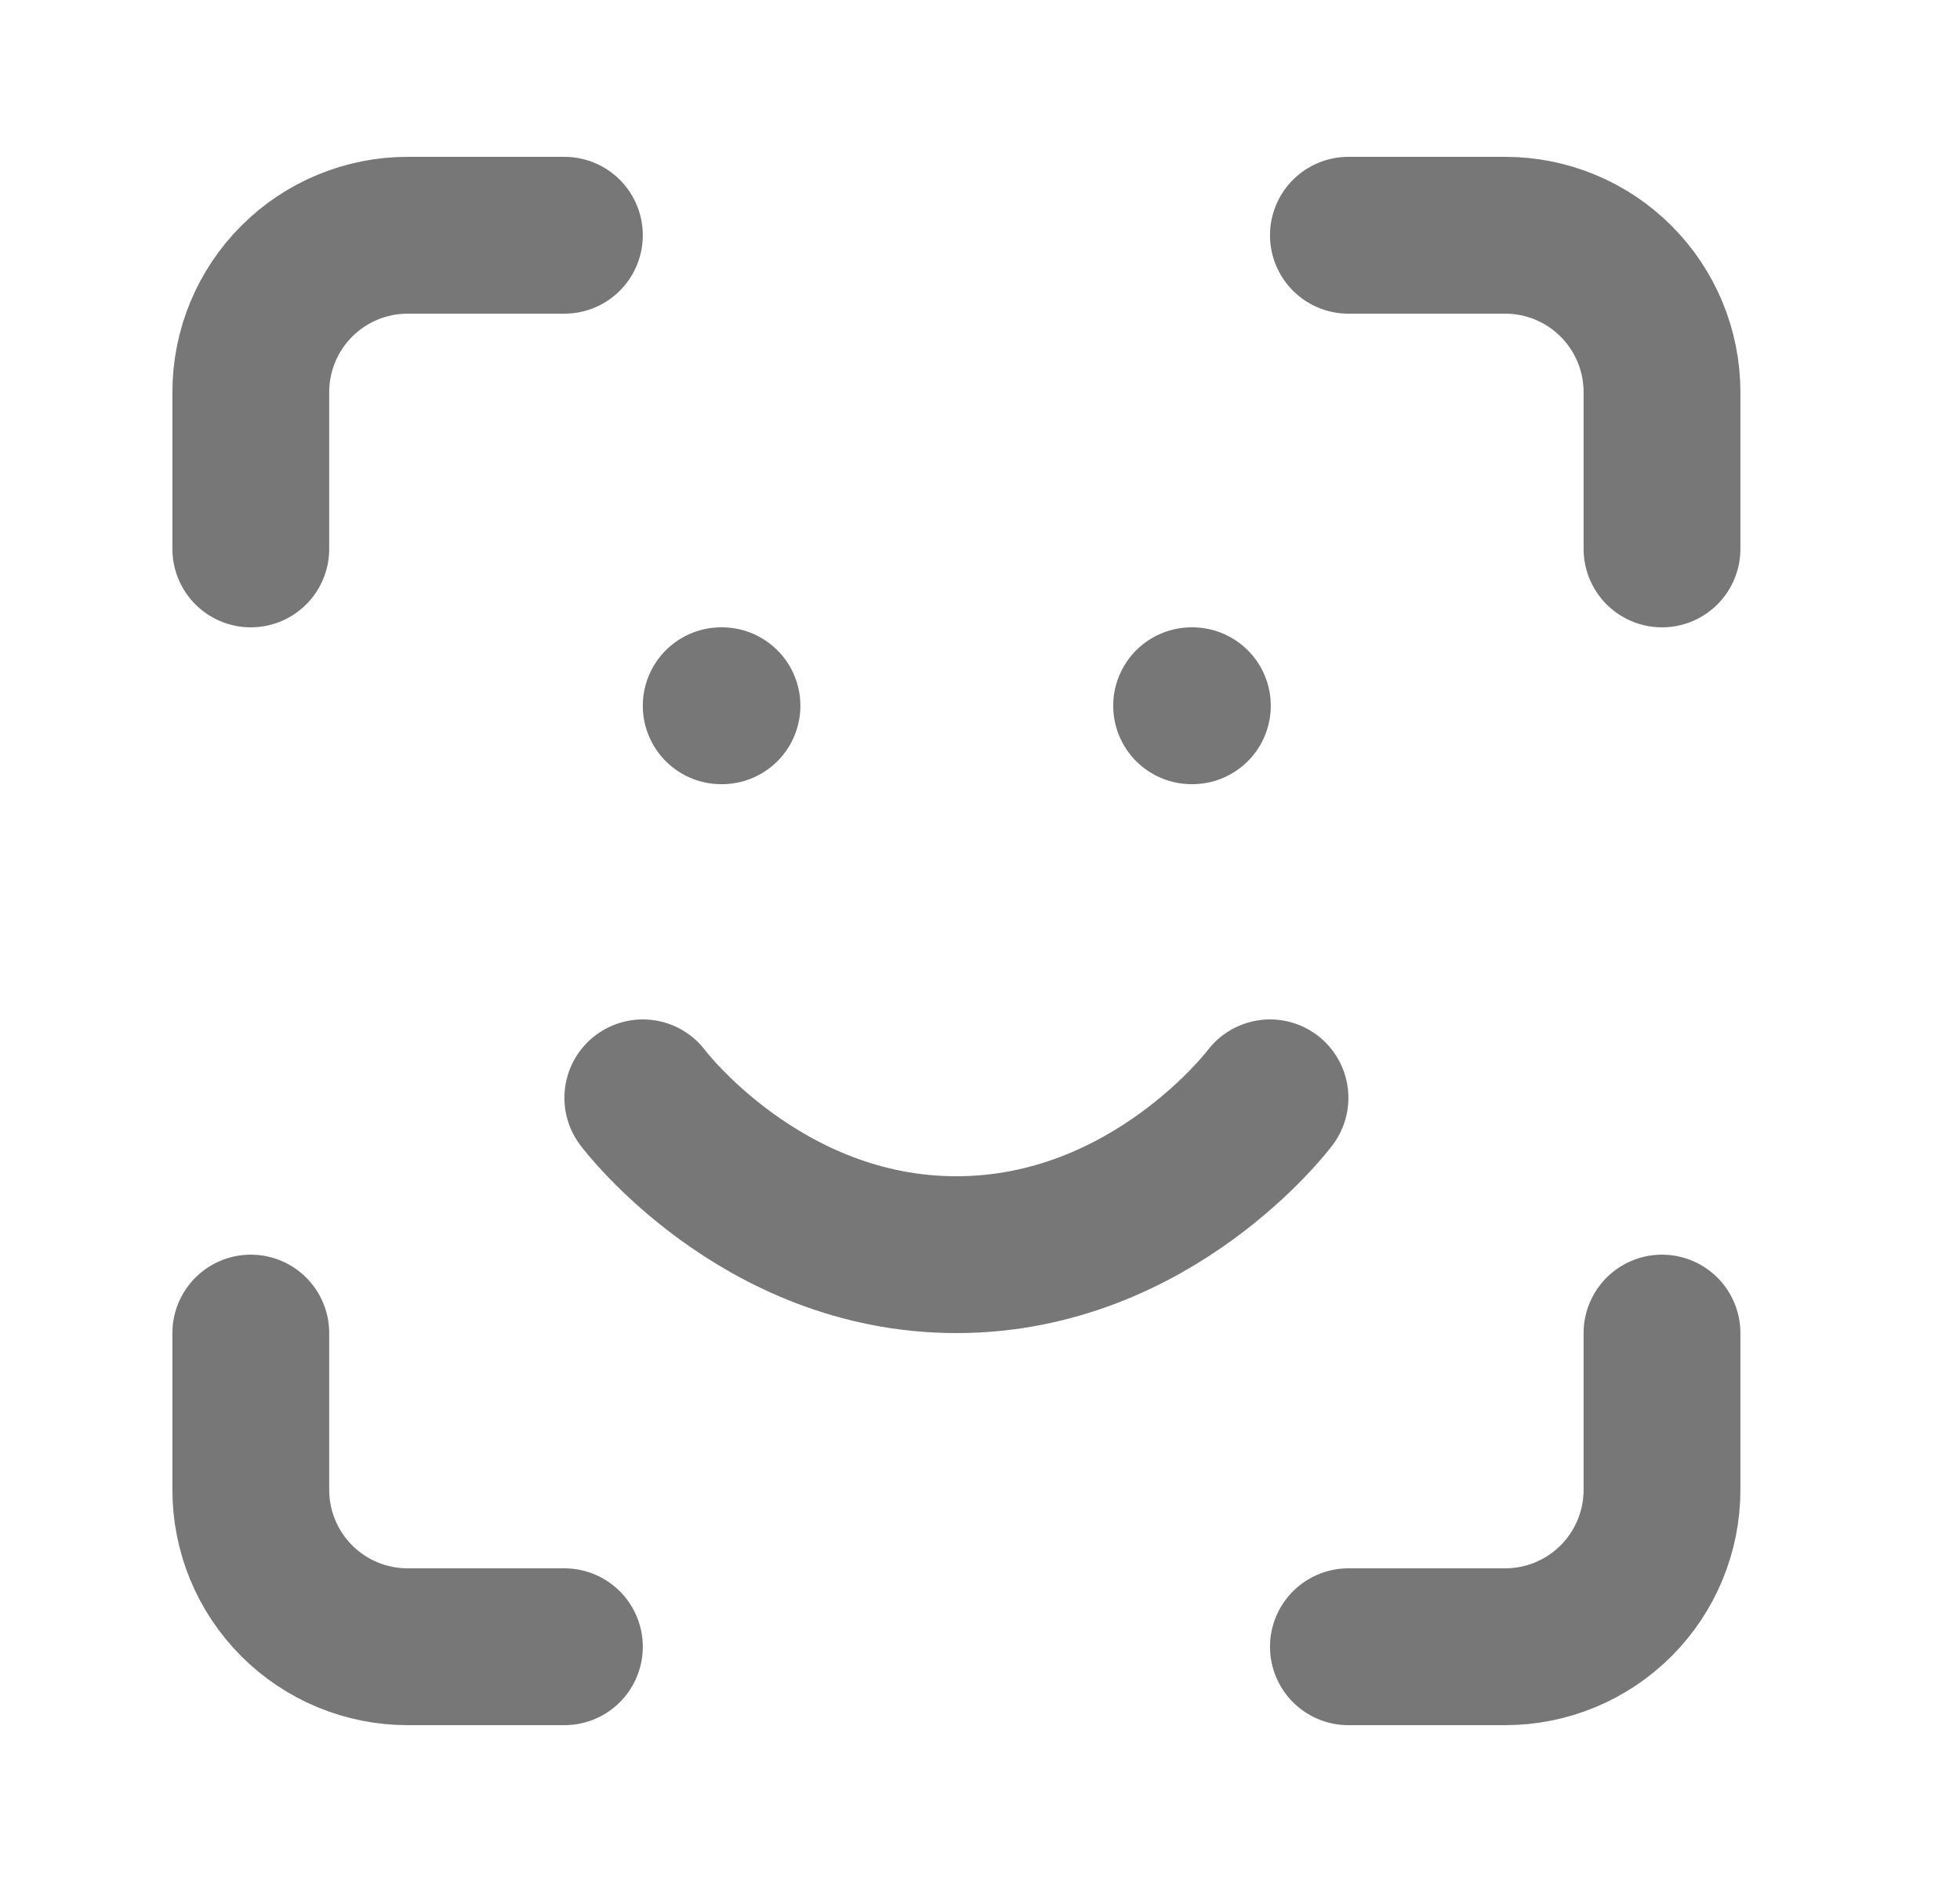 <svg width="25" height="24" viewBox="0 0 25 24" fill="none" xmlns="http://www.w3.org/2000/svg">
<path d="M3.199 7V5C3.199 4.47 3.41 3.961 3.785 3.586C4.16 3.211 4.669 3 5.199 3H7.199" stroke="#777777" stroke-width="2" stroke-linecap="round" stroke-linejoin="round"/>
<path d="M17.199 3H19.199C19.73 3 20.238 3.211 20.613 3.586C20.988 3.961 21.199 4.47 21.199 5V7" stroke="#777777" stroke-width="2" stroke-linecap="round" stroke-linejoin="round"/>
<path d="M21.199 17V19C21.199 19.53 20.988 20.039 20.613 20.414C20.238 20.789 19.73 21 19.199 21H17.199" stroke="#777777" stroke-width="2" stroke-linecap="round" stroke-linejoin="round"/>
<path d="M7.199 21H5.199C4.669 21 4.16 20.789 3.785 20.414C3.41 20.039 3.199 19.53 3.199 19V17" stroke="#777777" stroke-width="2" stroke-linecap="round" stroke-linejoin="round"/>
<path d="M8.199 14C8.199 14 9.699 16 12.199 16C14.699 16 16.199 14 16.199 14" stroke="#777777" stroke-width="2" stroke-linecap="round" stroke-linejoin="round"/>
<path d="M9.199 9H9.209" stroke="#777777" stroke-width="2" stroke-linecap="round" stroke-linejoin="round"/>
<path d="M15.199 9H15.209" stroke="#777777" stroke-width="2" stroke-linecap="round" stroke-linejoin="round"/>
</svg>
